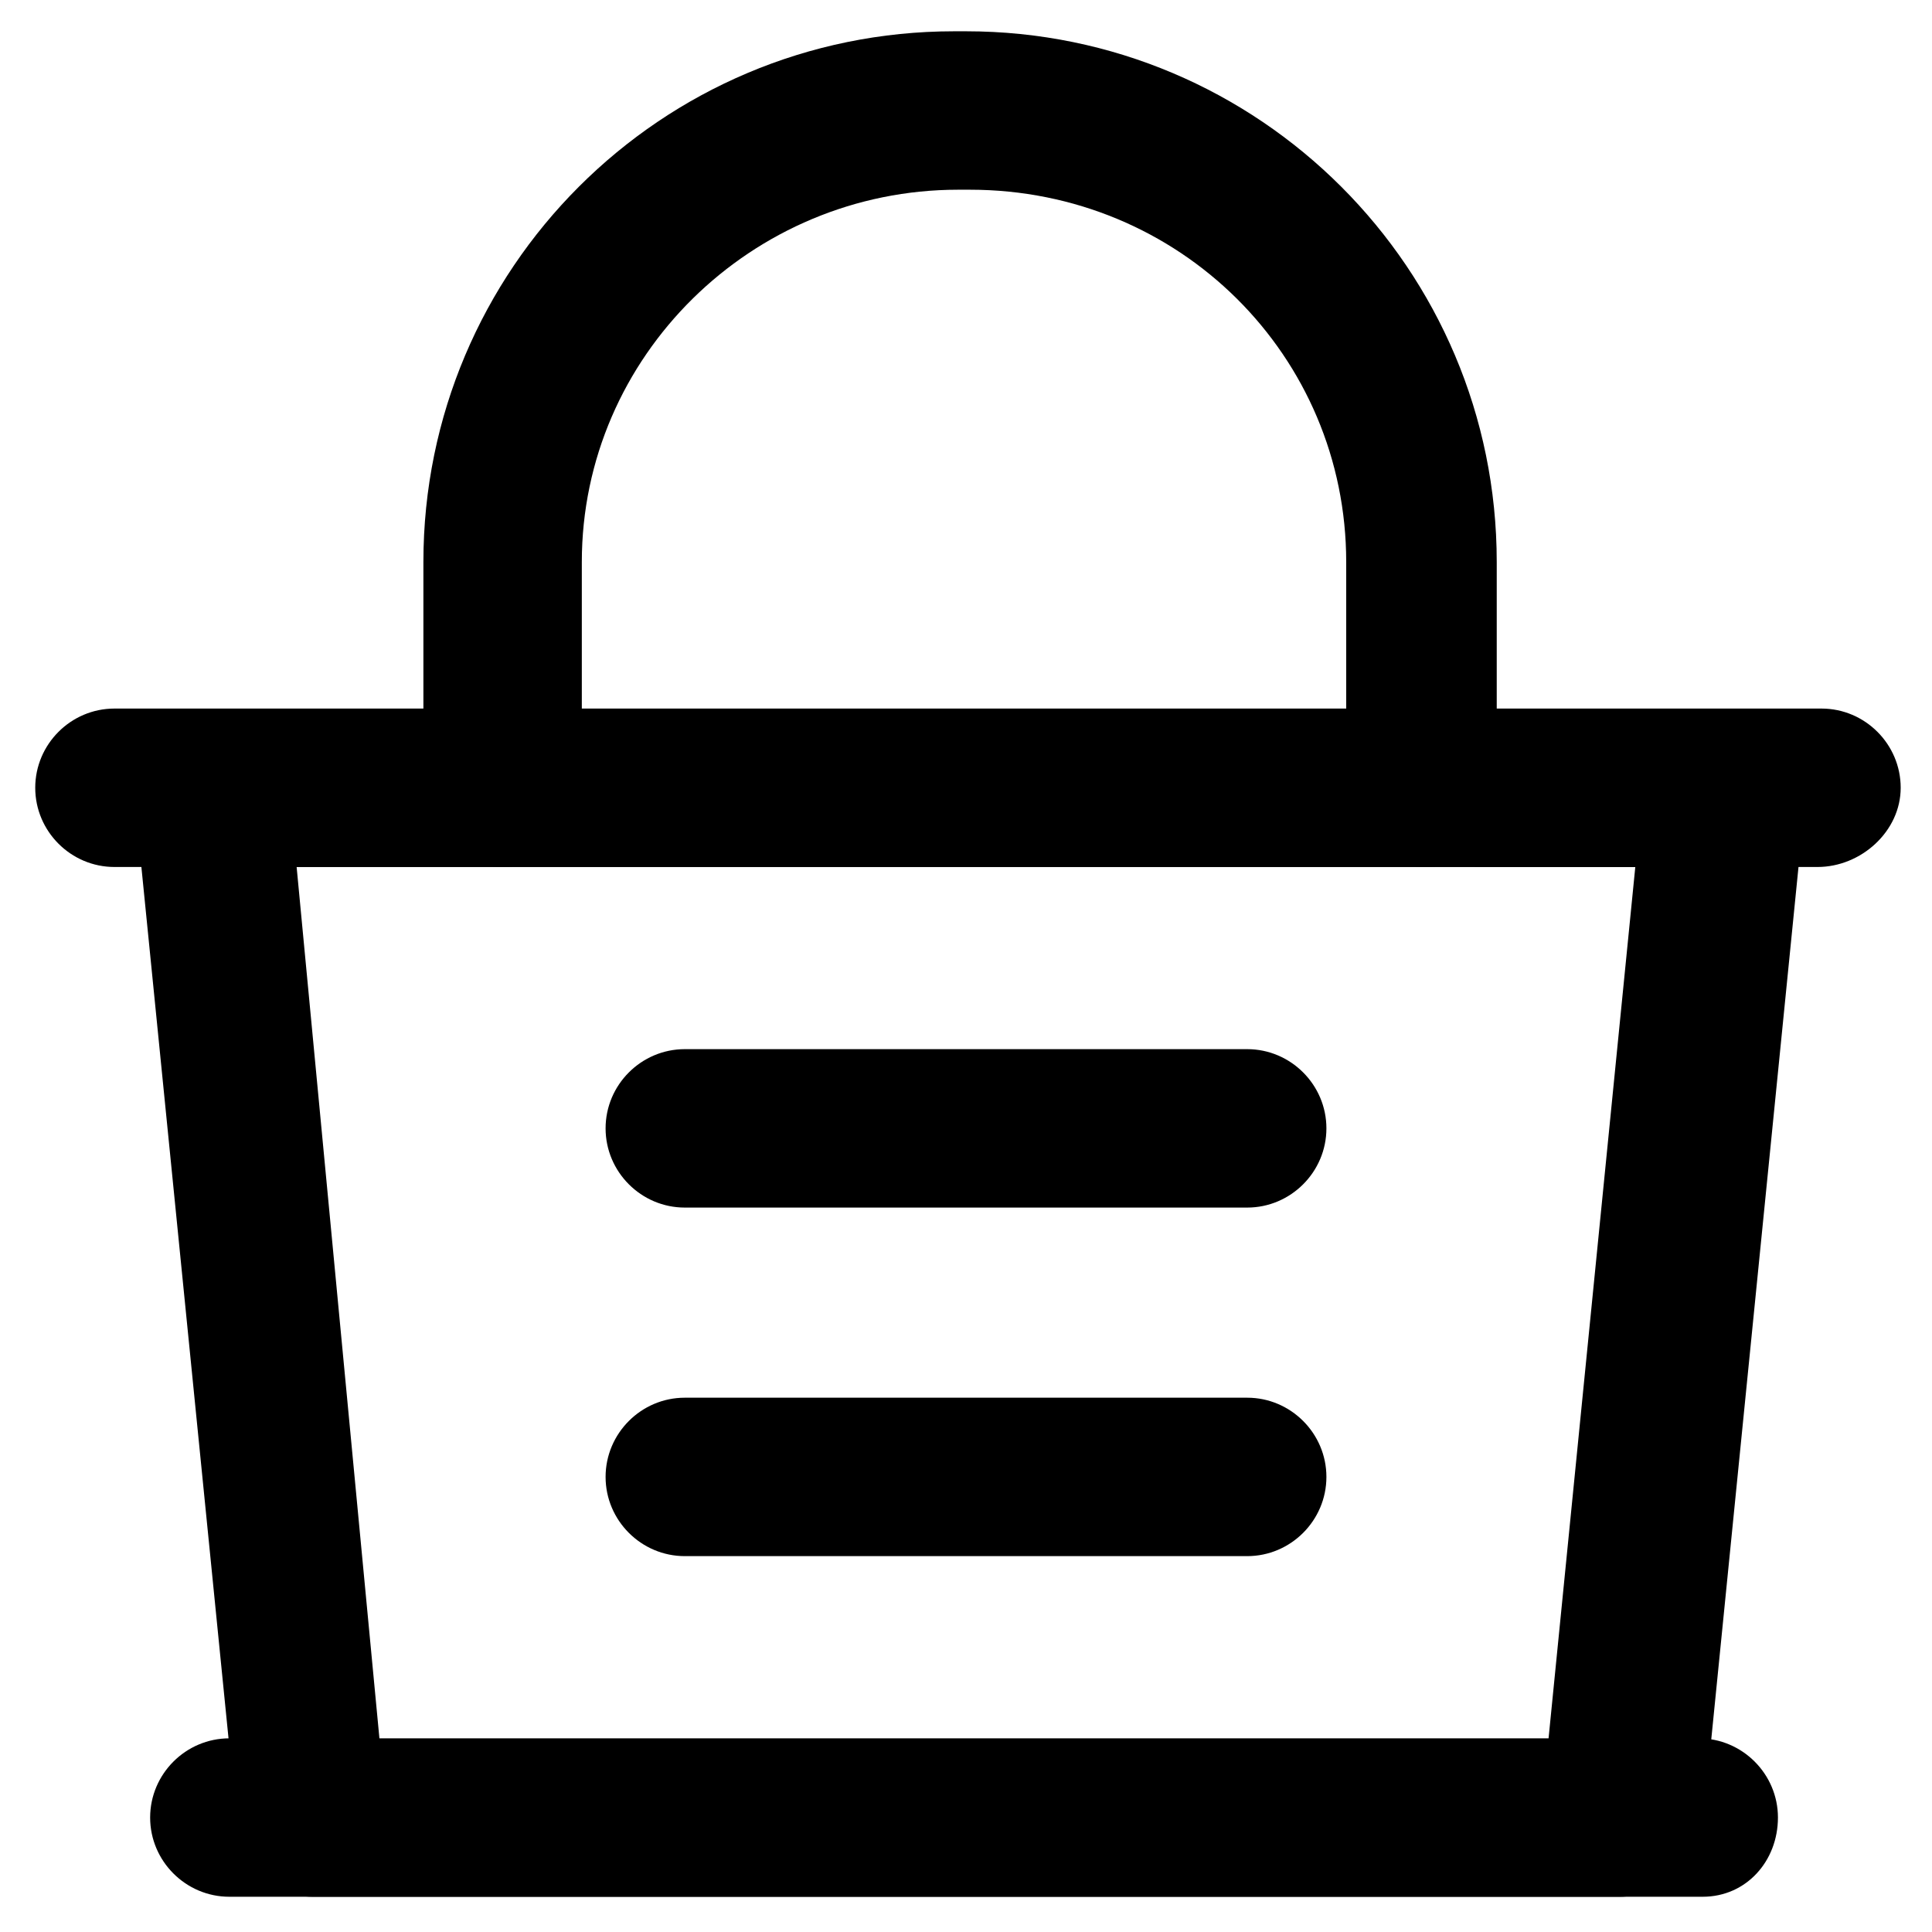 <?xml version="1.0" encoding="UTF-8"?>
<!-- Uploaded to: ICON Repo, www.svgrepo.com, Generator: ICON Repo Mixer Tools -->
<svg fill="#000000" width="800px" height="800px" version="1.1" viewBox="144 144 512 512" xmlns="http://www.w3.org/2000/svg">
 <g>
  <path d="m573.18 646.66h-346.37c-10.496 0-19.941-8.398-19.941-18.895l-27.289-272.89c-1.051-6.297 1.051-11.547 5.246-15.742 4.199-4.199 9.445-6.297 15.742-6.297h400.95c6.297 0 11.547 2.098 15.742 6.297 4.199 4.199 6.297 10.496 5.246 15.742l-27.289 272.9c-2.094 10.492-11.539 18.891-22.035 18.891zm-328.53-40.934h309.63l23.09-231.96-354.76-0.004z"/>
  <path d="m625.66 373.76h-451.33c-11.547 0-20.992-9.445-20.992-20.992s9.445-20.992 20.992-20.992h452.38c11.547 0 20.992 9.445 20.992 20.992s-10.496 20.992-22.039 20.992z"/>
  <path d="m595.23 646.66h-390.45c-11.547 0-20.992-9.445-20.992-20.992 0-11.547 9.445-20.992 20.992-20.992h389.4c11.547 0 20.992 9.445 20.992 20.992 0 11.543-8.398 20.992-19.941 20.992z"/>
  <path d="m521.75 373.76c-11.547 0-20.992-9.445-20.992-20.992v-59.828c0-54.578-44.082-98.664-99.711-98.664h-3.148c-54.578 0-99.711 44.082-99.711 98.664v59.828c0 11.547-9.445 20.992-20.992 20.992s-20.992-9.445-20.992-20.992v-59.828c0-77.672 62.977-140.65 140.65-140.65h3.148c77.672 0 140.65 62.977 140.65 140.65v59.828c2.094 11.547-7.356 20.992-18.898 20.992z"/>
  <path d="m474.52 464.02h-149.04c-11.547 0-20.992-9.445-20.992-20.992s9.445-20.992 20.992-20.992h149.04c11.547 0 20.992 9.445 20.992 20.992s-9.445 20.992-20.992 20.992z"/>
  <path d="m474.52 556.39h-149.04c-11.547 0-20.992-9.445-20.992-20.992 0-11.547 9.445-20.992 20.992-20.992h149.04c11.547 0 20.992 9.445 20.992 20.992 0 11.543-9.445 20.992-20.992 20.992z"/>
 </g>
</svg>